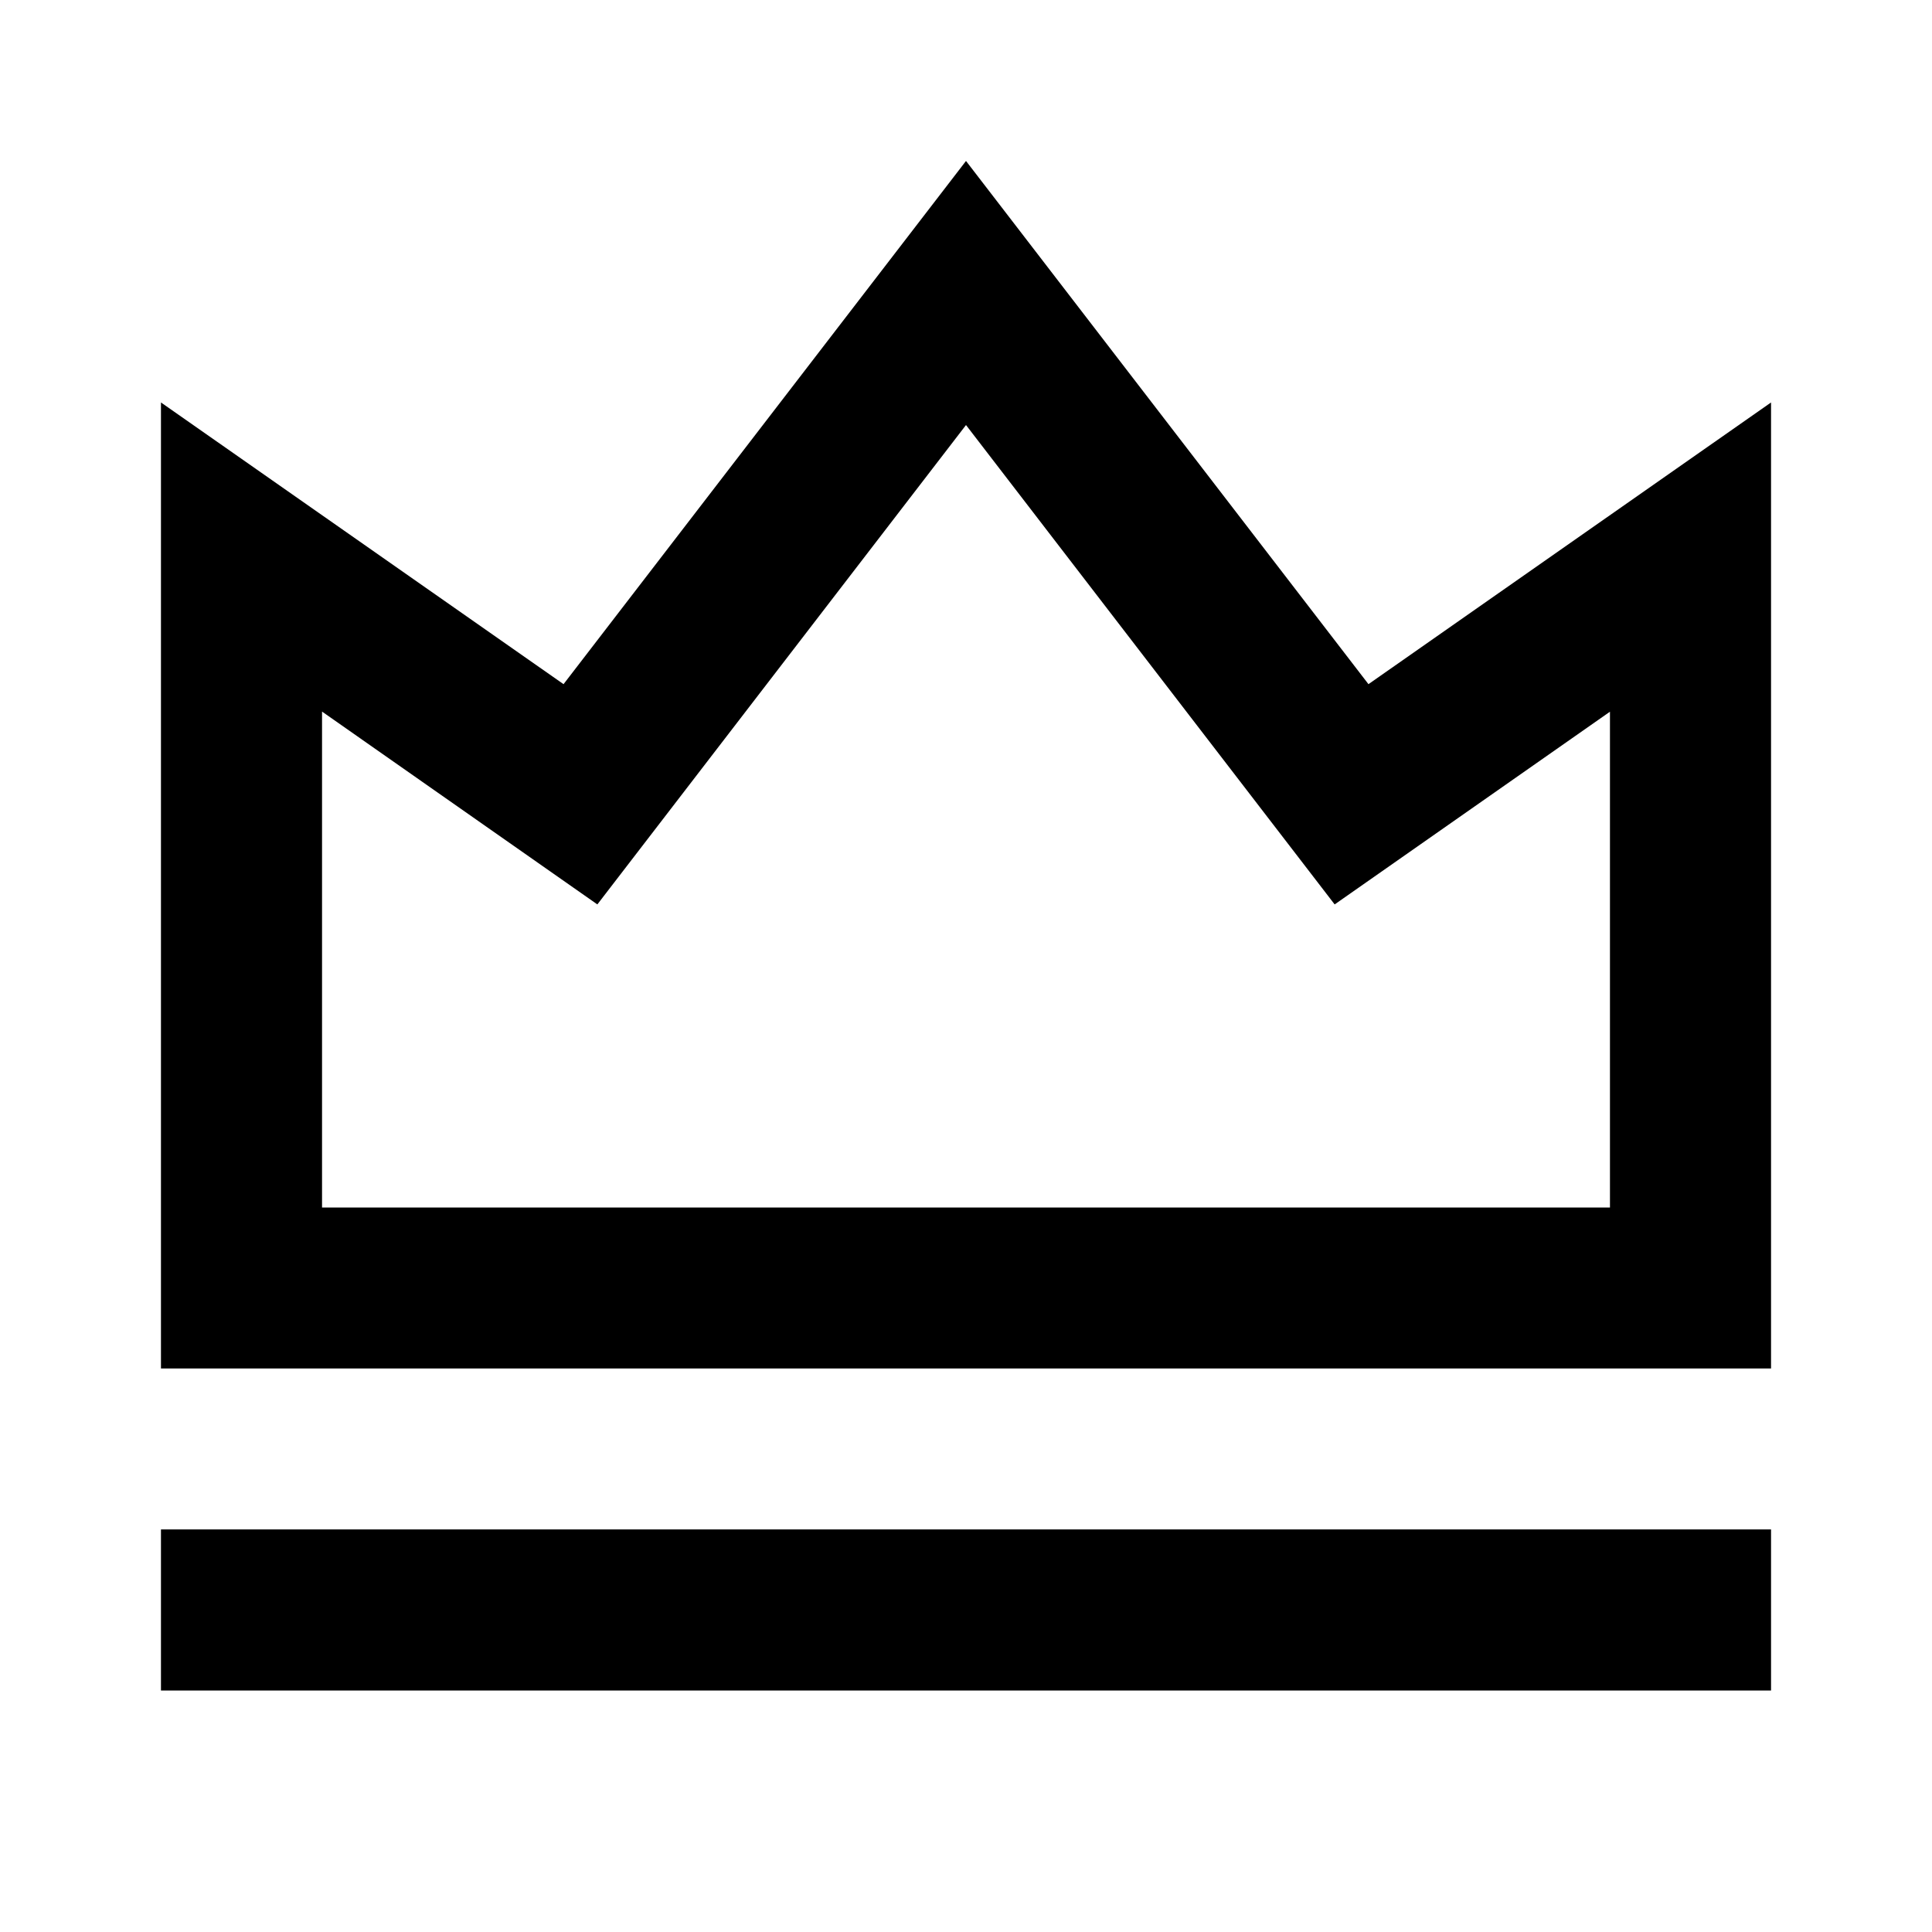 <svg width="16" height="16" viewBox="0 0 16 16" fill="none" xmlns="http://www.w3.org/2000/svg">
<path d="M1.333 12.666H14.667V14H1.333V12.666ZM1.333 3.333L4.667 5.666L8 1.333L11.333 5.666L14.667 3.333V11.333H1.333V3.333ZM2.667 5.894V10H13.333V5.894L11.053 7.49L8 3.52L4.947 7.49L2.667 5.893V5.894Z" fill="black"/>
</svg>
